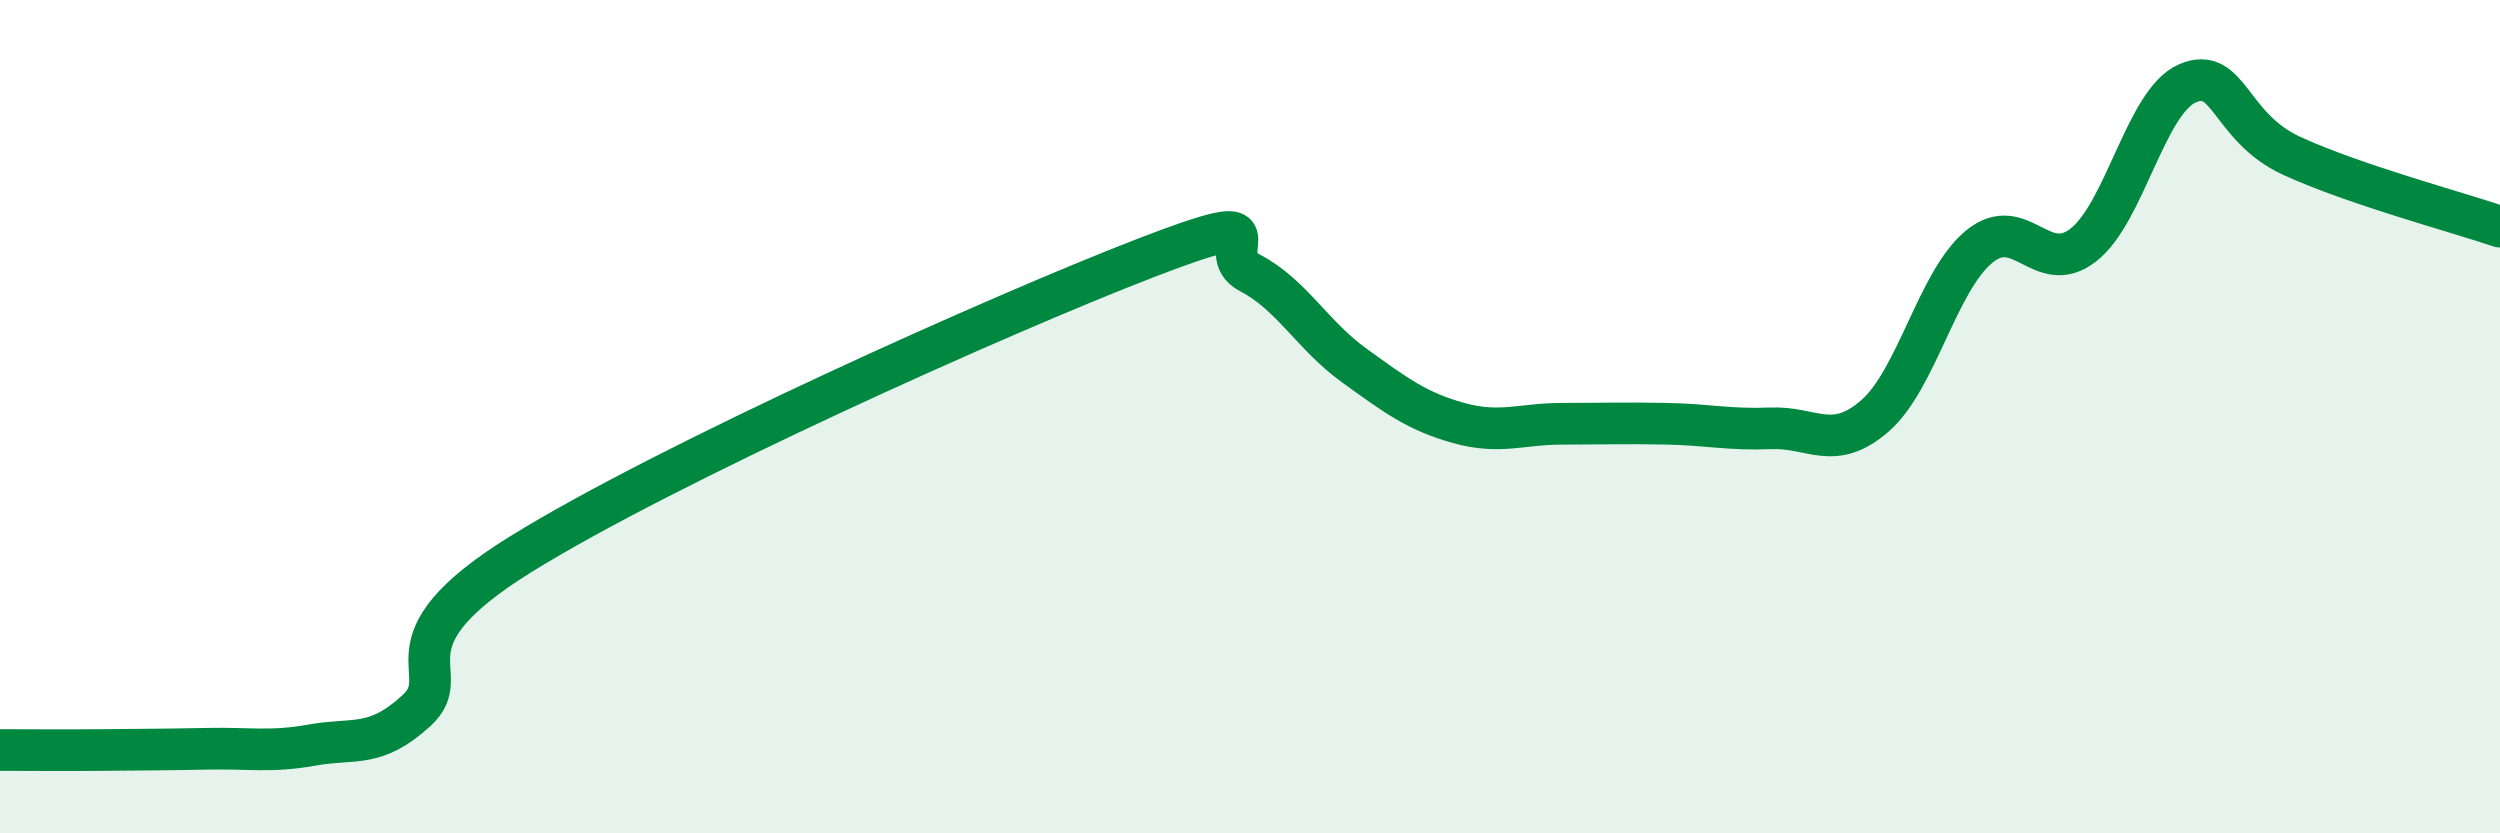 
    <svg width="60" height="20" viewBox="0 0 60 20" xmlns="http://www.w3.org/2000/svg">
      <path
        d="M 0,18 C 0.5,18 1.5,18.01 2.5,18 C 3.5,17.99 4,17.99 5,17.97 C 6,17.95 6.5,18.06 7.5,17.88 C 8.5,17.7 9,17.97 10,17.05 C 11,16.13 9,15.47 12.5,13.3 C 16,11.13 24,7.54 27.5,6.19 C 31,4.84 29,6.03 30,6.55 C 31,7.07 31.5,8.05 32.5,8.77 C 33.5,9.49 34,9.87 35,10.15 C 36,10.43 36.5,10.17 37.5,10.17 C 38.5,10.17 39,10.15 40,10.17 C 41,10.19 41.5,10.32 42.5,10.28 C 43.5,10.24 44,10.85 45,9.98 C 46,9.11 46.5,6.74 47.5,5.92 C 48.5,5.1 49,6.66 50,5.88 C 51,5.1 51.5,2.43 52.5,2 C 53.5,1.57 53.5,3.05 55,3.74 C 56.5,4.43 59,5.1 60,5.44L60 20L0 20Z"
        fill="#008740"
        opacity="0.1"
        stroke-linecap="round"
        stroke-linejoin="round"
      />
      <path
        d="M 0,18 C 0.5,18 1.5,18.01 2.5,18 C 3.5,17.99 4,17.99 5,17.97 C 6,17.95 6.5,18.06 7.5,17.88 C 8.5,17.7 9,17.97 10,17.05 C 11,16.13 9,15.47 12.5,13.3 C 16,11.13 24,7.54 27.5,6.19 C 31,4.84 29,6.03 30,6.55 C 31,7.07 31.5,8.05 32.5,8.77 C 33.5,9.49 34,9.87 35,10.15 C 36,10.43 36.5,10.17 37.5,10.17 C 38.5,10.17 39,10.15 40,10.17 C 41,10.19 41.5,10.32 42.5,10.28 C 43.5,10.24 44,10.85 45,9.98 C 46,9.11 46.5,6.74 47.5,5.92 C 48.5,5.1 49,6.66 50,5.88 C 51,5.1 51.5,2.43 52.5,2 C 53.5,1.57 53.5,3.05 55,3.74 C 56.5,4.43 59,5.1 60,5.44"
        stroke="#008740"
        stroke-width="1"
        fill="none"
        stroke-linecap="round"
        stroke-linejoin="round"
      />
    </svg>
  